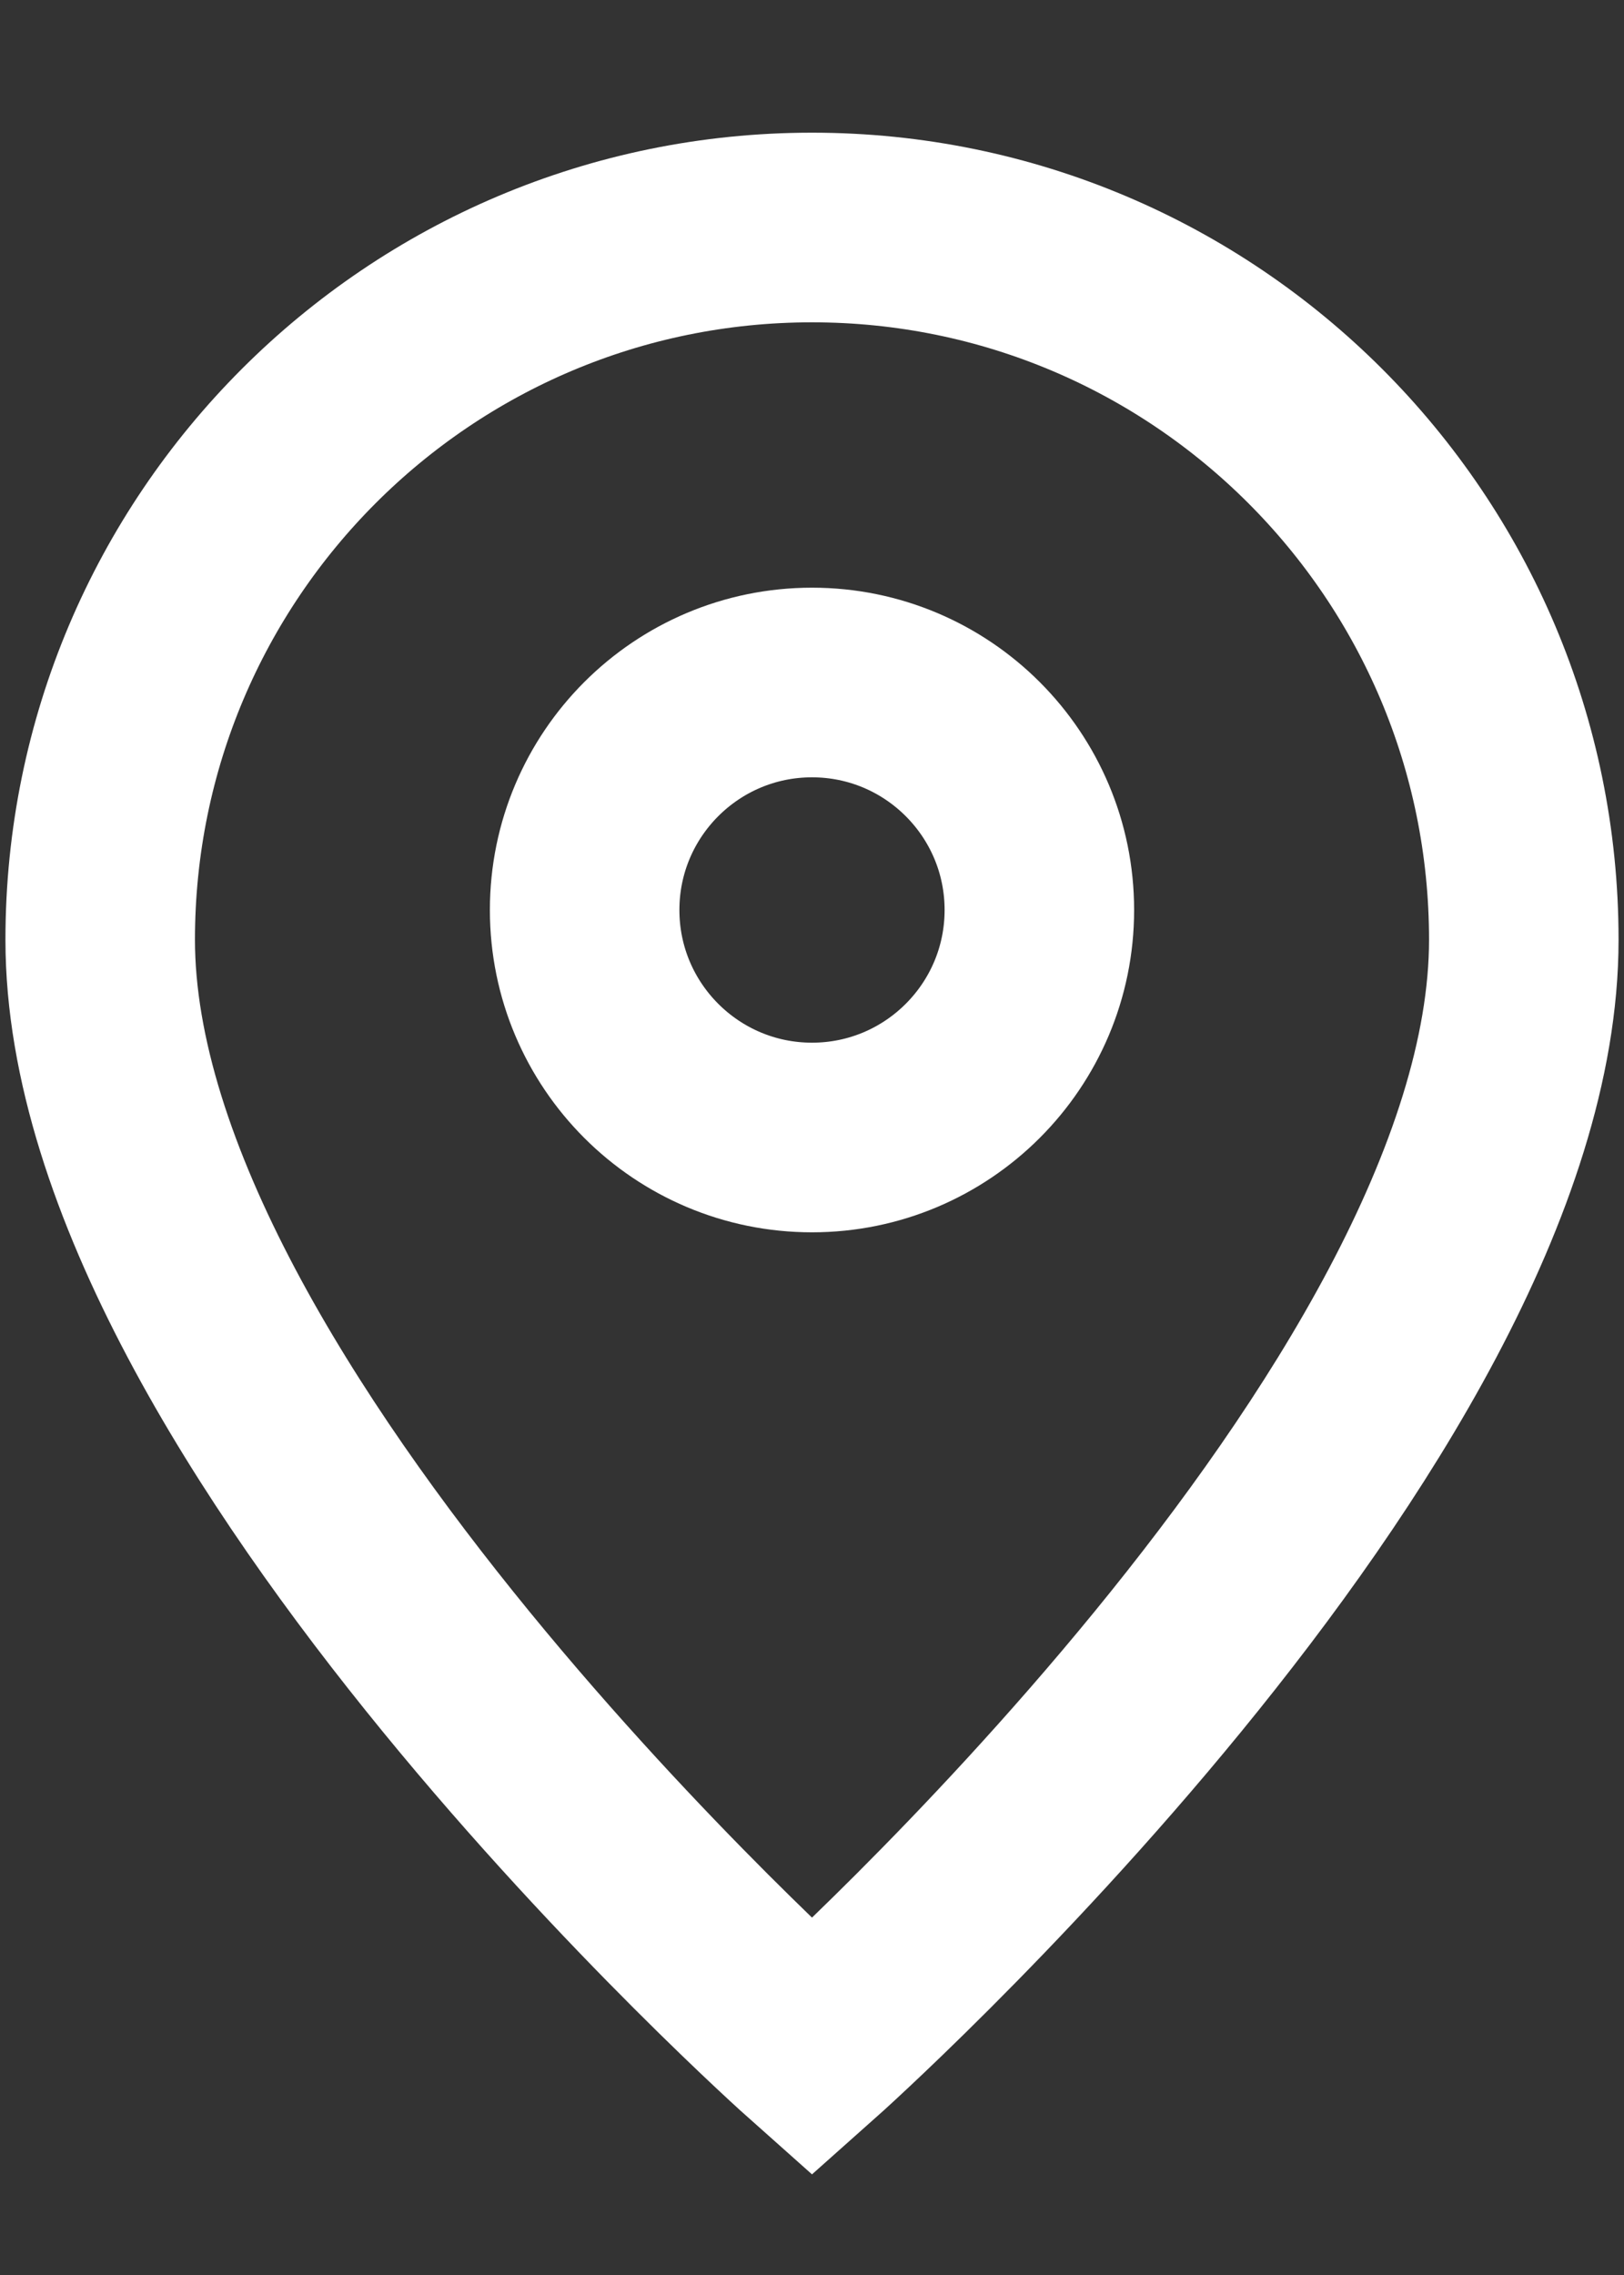 <?xml version="1.0" encoding="UTF-8"?> <svg xmlns="http://www.w3.org/2000/svg" width="10" height="14" viewBox="0 0 10 14" fill="none"><rect x="0" y="0" width="10" height="14" fill="#333333" stroke="none"/><path d="M5 12.6C5 12.6 9.383 8.704 9.383 5.783C9.383 3.362 7.42 1.4 5 1.4C2.58 1.4 0.617 3.362 0.617 5.783C0.617 8.704 5 12.6 5 12.6Z" stroke="white" stroke-width="1.167"></path><path d="M6.4 5.6C6.4 6.373 5.773 7 5 7C4.227 7 3.6 6.373 3.6 5.6C3.6 4.827 4.227 4.2 5 4.2C5.773 4.2 6.4 4.827 6.4 5.6Z" stroke="white" stroke-width="1.167"></path></svg> 
